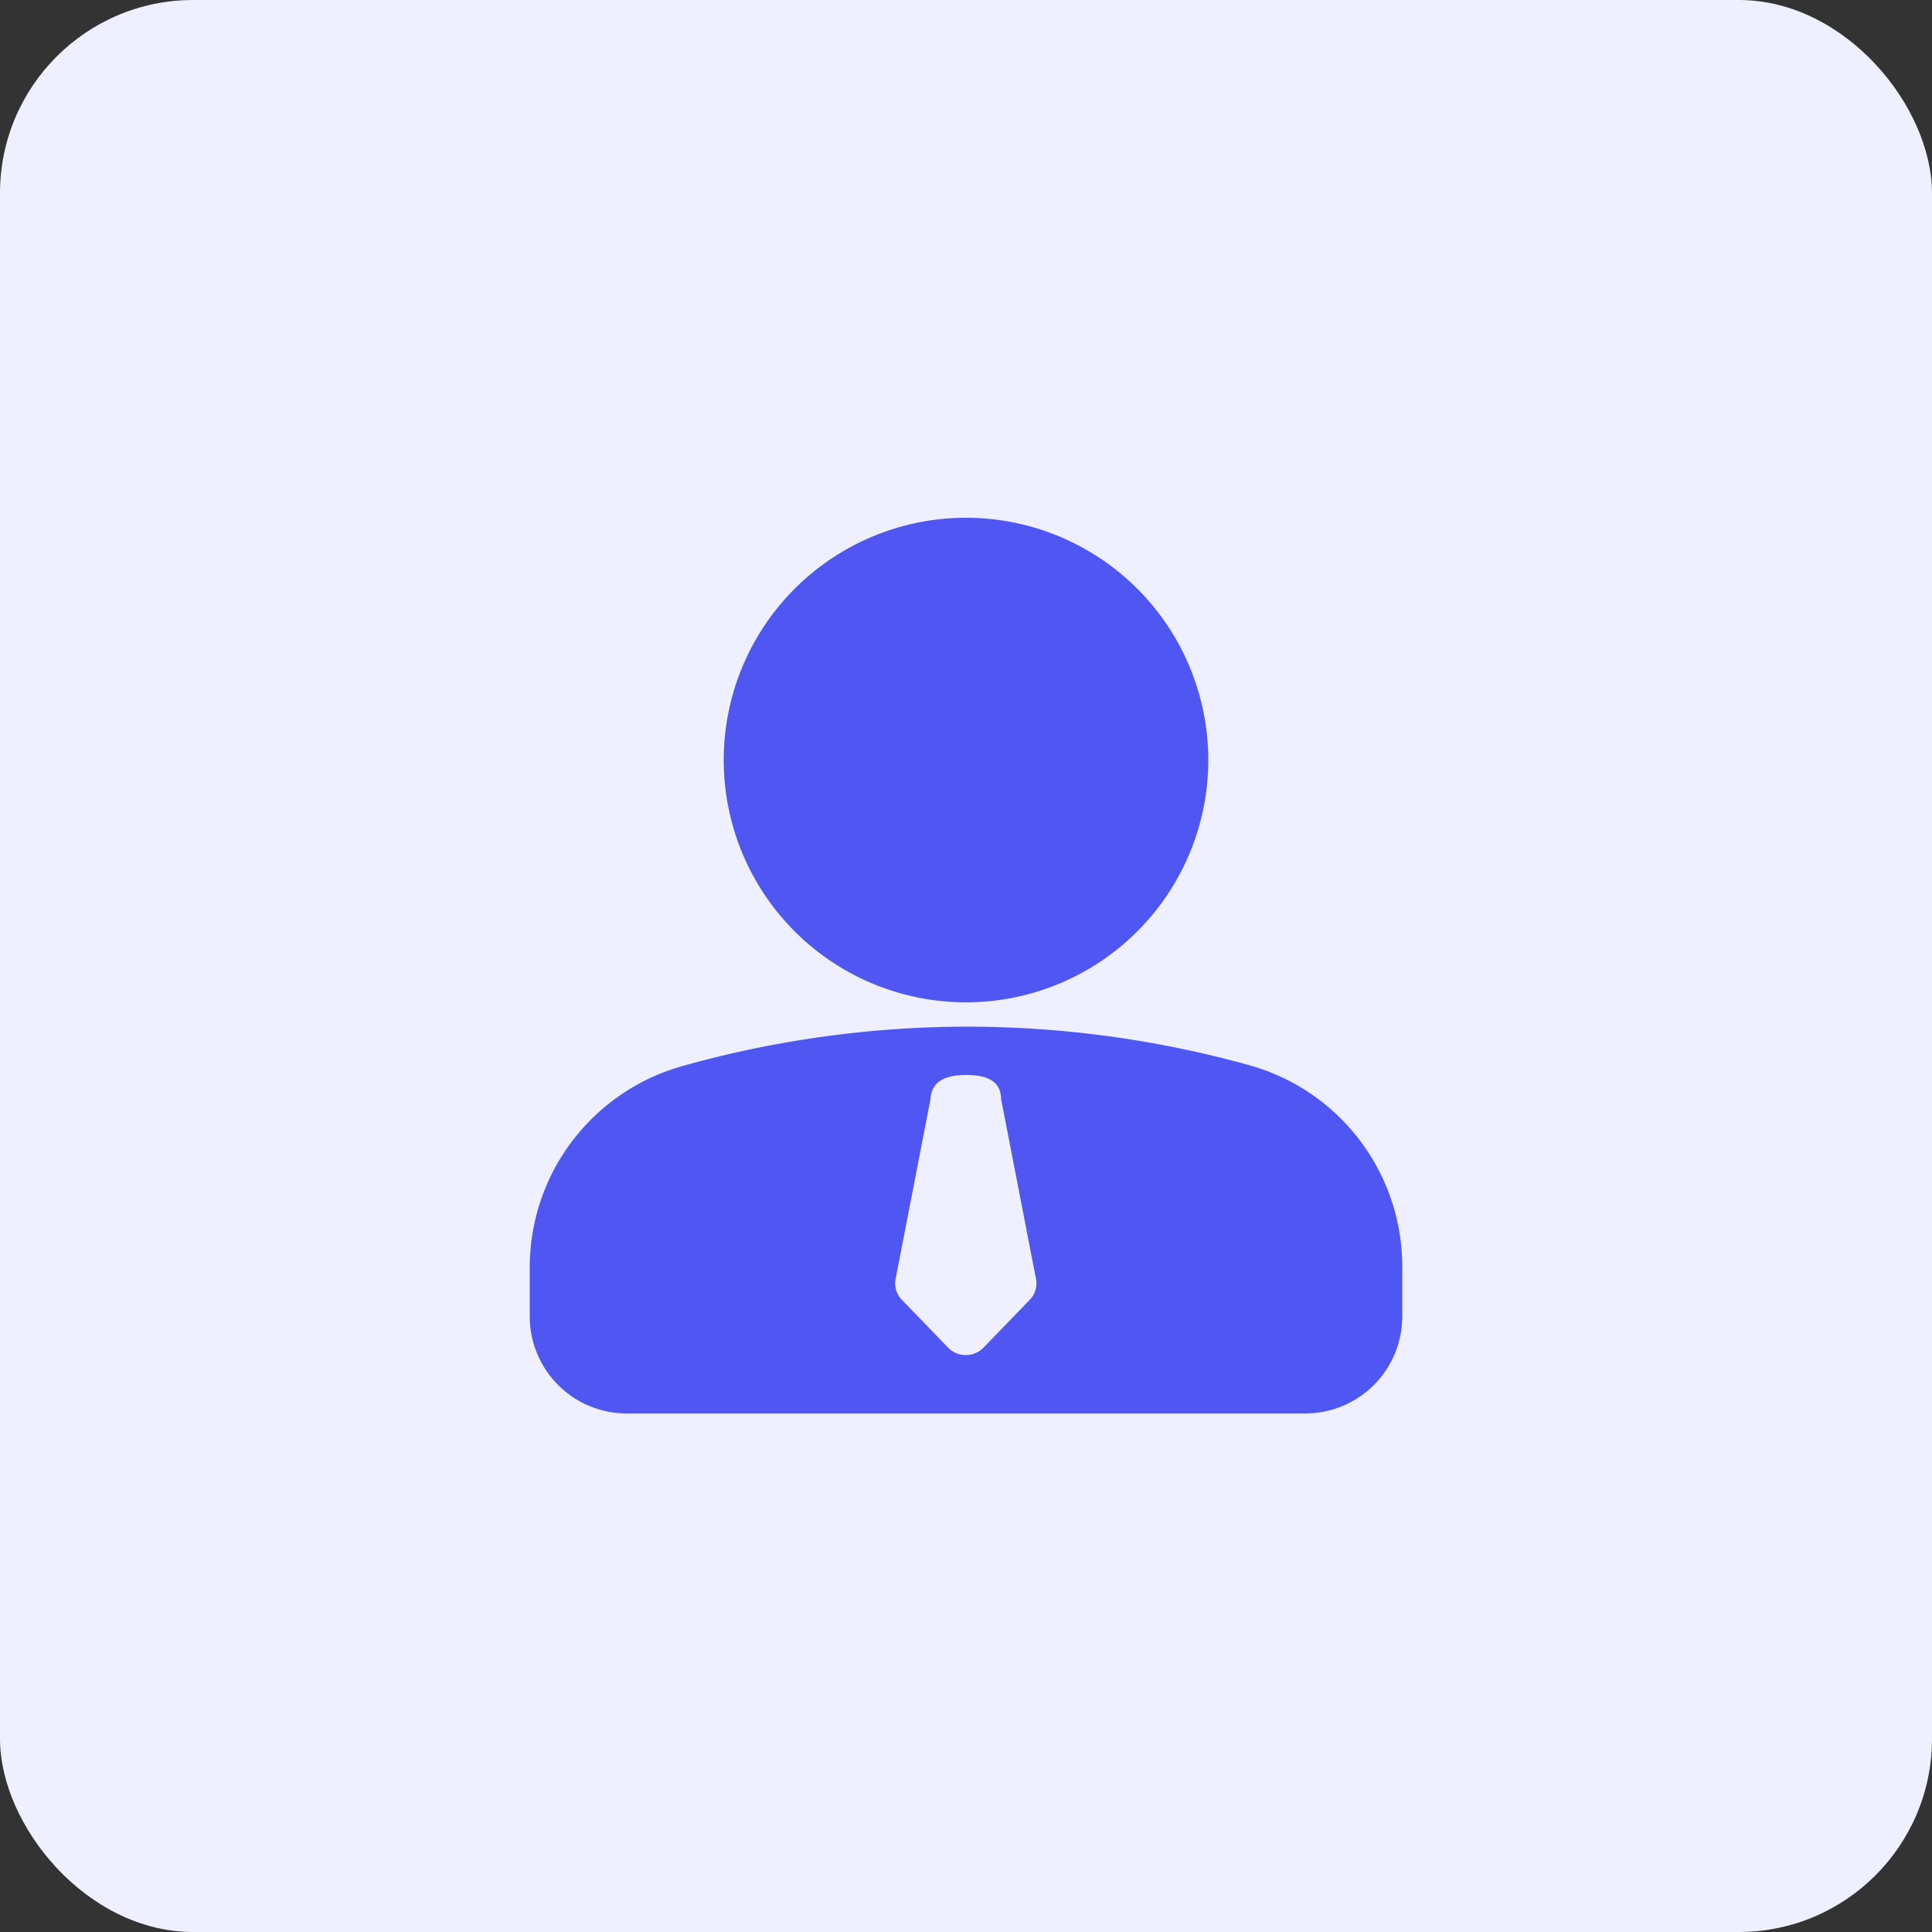 <svg xmlns="http://www.w3.org/2000/svg" viewBox="0 0 50 50"><rect x="0" y="0" width="50" height="50" fill="#333333" stroke="none"/><defs><style>.cls-1{fill:#eeefff;}.cls-2{fill:#5056f2;}</style></defs><g id="图层_2" data-name="图层 2"><g id="图层_1-2" data-name="图层 1"><g id="招聘"><rect class="cls-1" width="50" height="50" rx="5"/><path class="cls-2" d="M25,26.57a27.3,27.3,0,0,1,7.34,1,5.41,5.41,0,0,1,3.95,5.21v1.29a2.51,2.51,0,0,1-2.51,2.51H16.22a2.51,2.51,0,0,1-2.51-2.51V32.8a5.41,5.41,0,0,1,3.95-5.21A27.3,27.3,0,0,1,25,26.57Zm0,1.25c-.6,0-.9.21-.92.63l-.9,4.64a.61.61,0,0,0,.17.56l1.2,1.24a.64.64,0,0,0,.89,0h0l1.2-1.24a.61.61,0,0,0,.17-.56l-.9-4.64C25.9,28,25.59,27.82,25,27.82ZM25,13.4a6.27,6.27,0,1,1-6.27,6.27A6.27,6.27,0,0,1,25,13.4Z"/></g></g></g></svg>